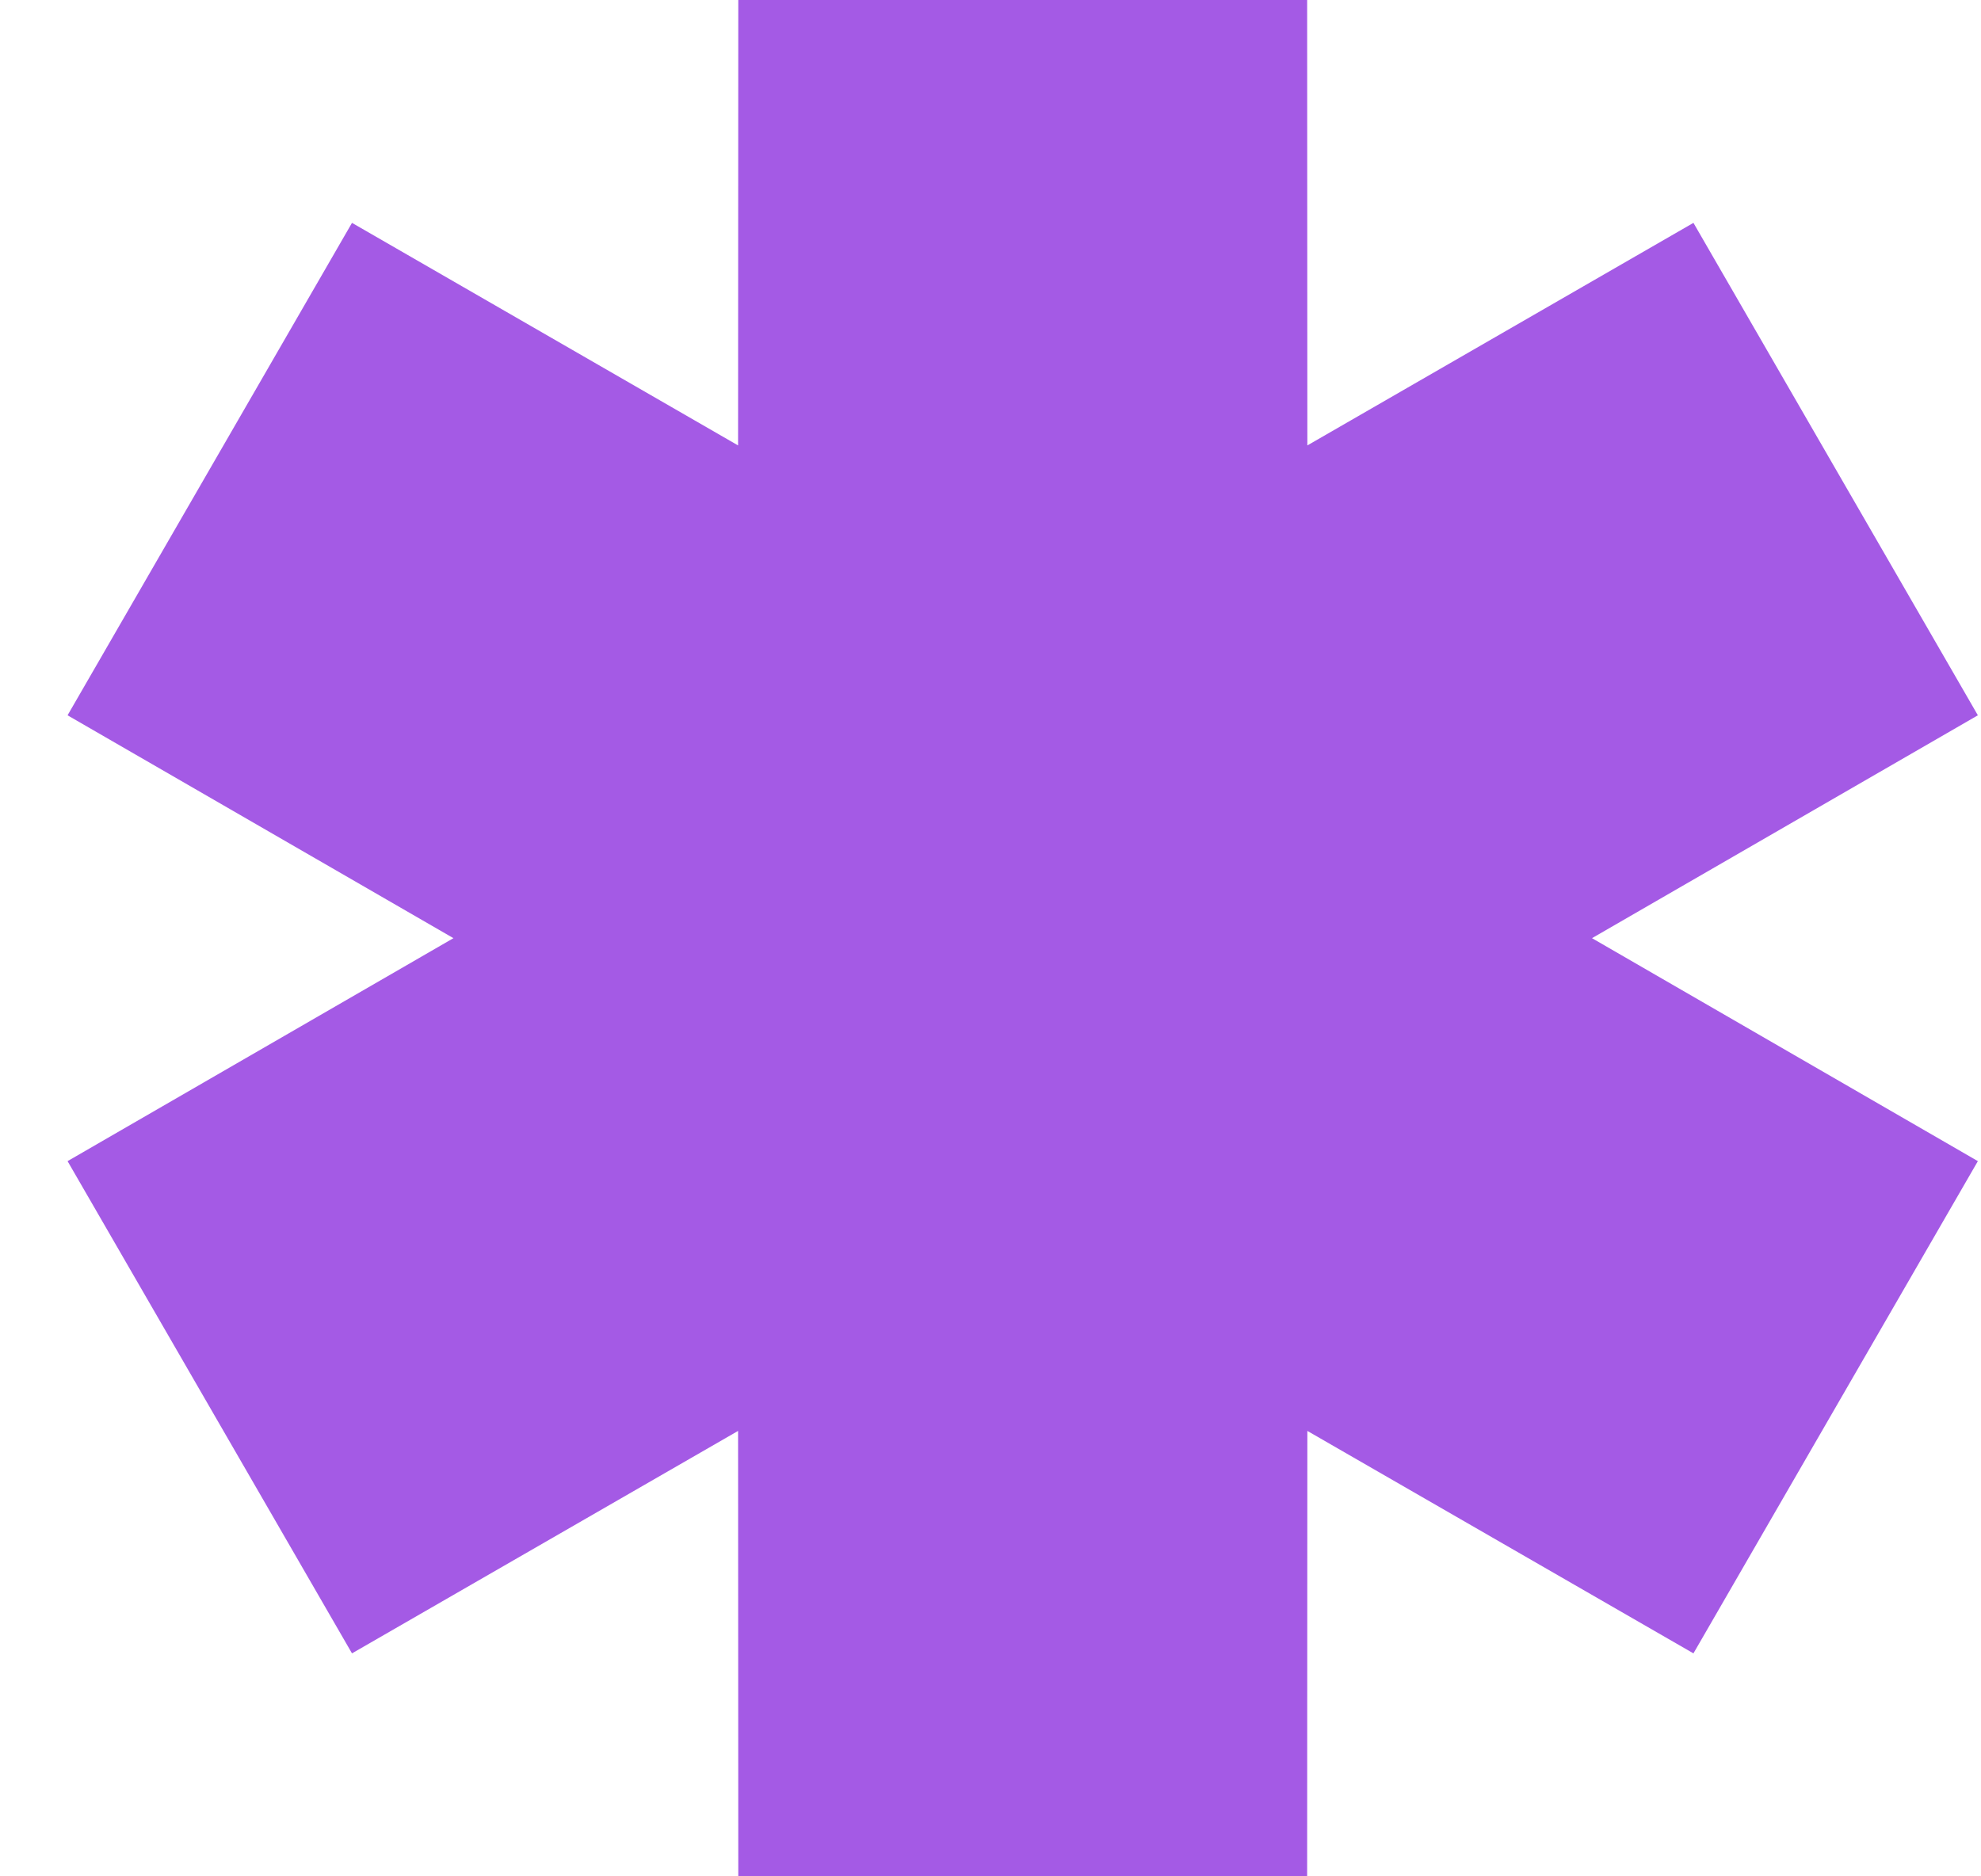 <svg width="19" height="18" viewBox="0 0 19 18" fill="none" xmlns="http://www.w3.org/2000/svg">
<path fill-rule="evenodd" clip-rule="evenodd" d="M4.349 9L0.648 6.862L3.376 2.138L7.079 4.273L7.081 0H12.537L12.539 4.273L16.242 2.138L18.97 6.862L15.269 9L18.97 11.139L16.242 15.861L12.539 13.727L12.537 18H7.081L7.079 13.727L3.376 15.861L0.648 11.139L4.349 9Z" fill="#A45AE5"/>
</svg>
